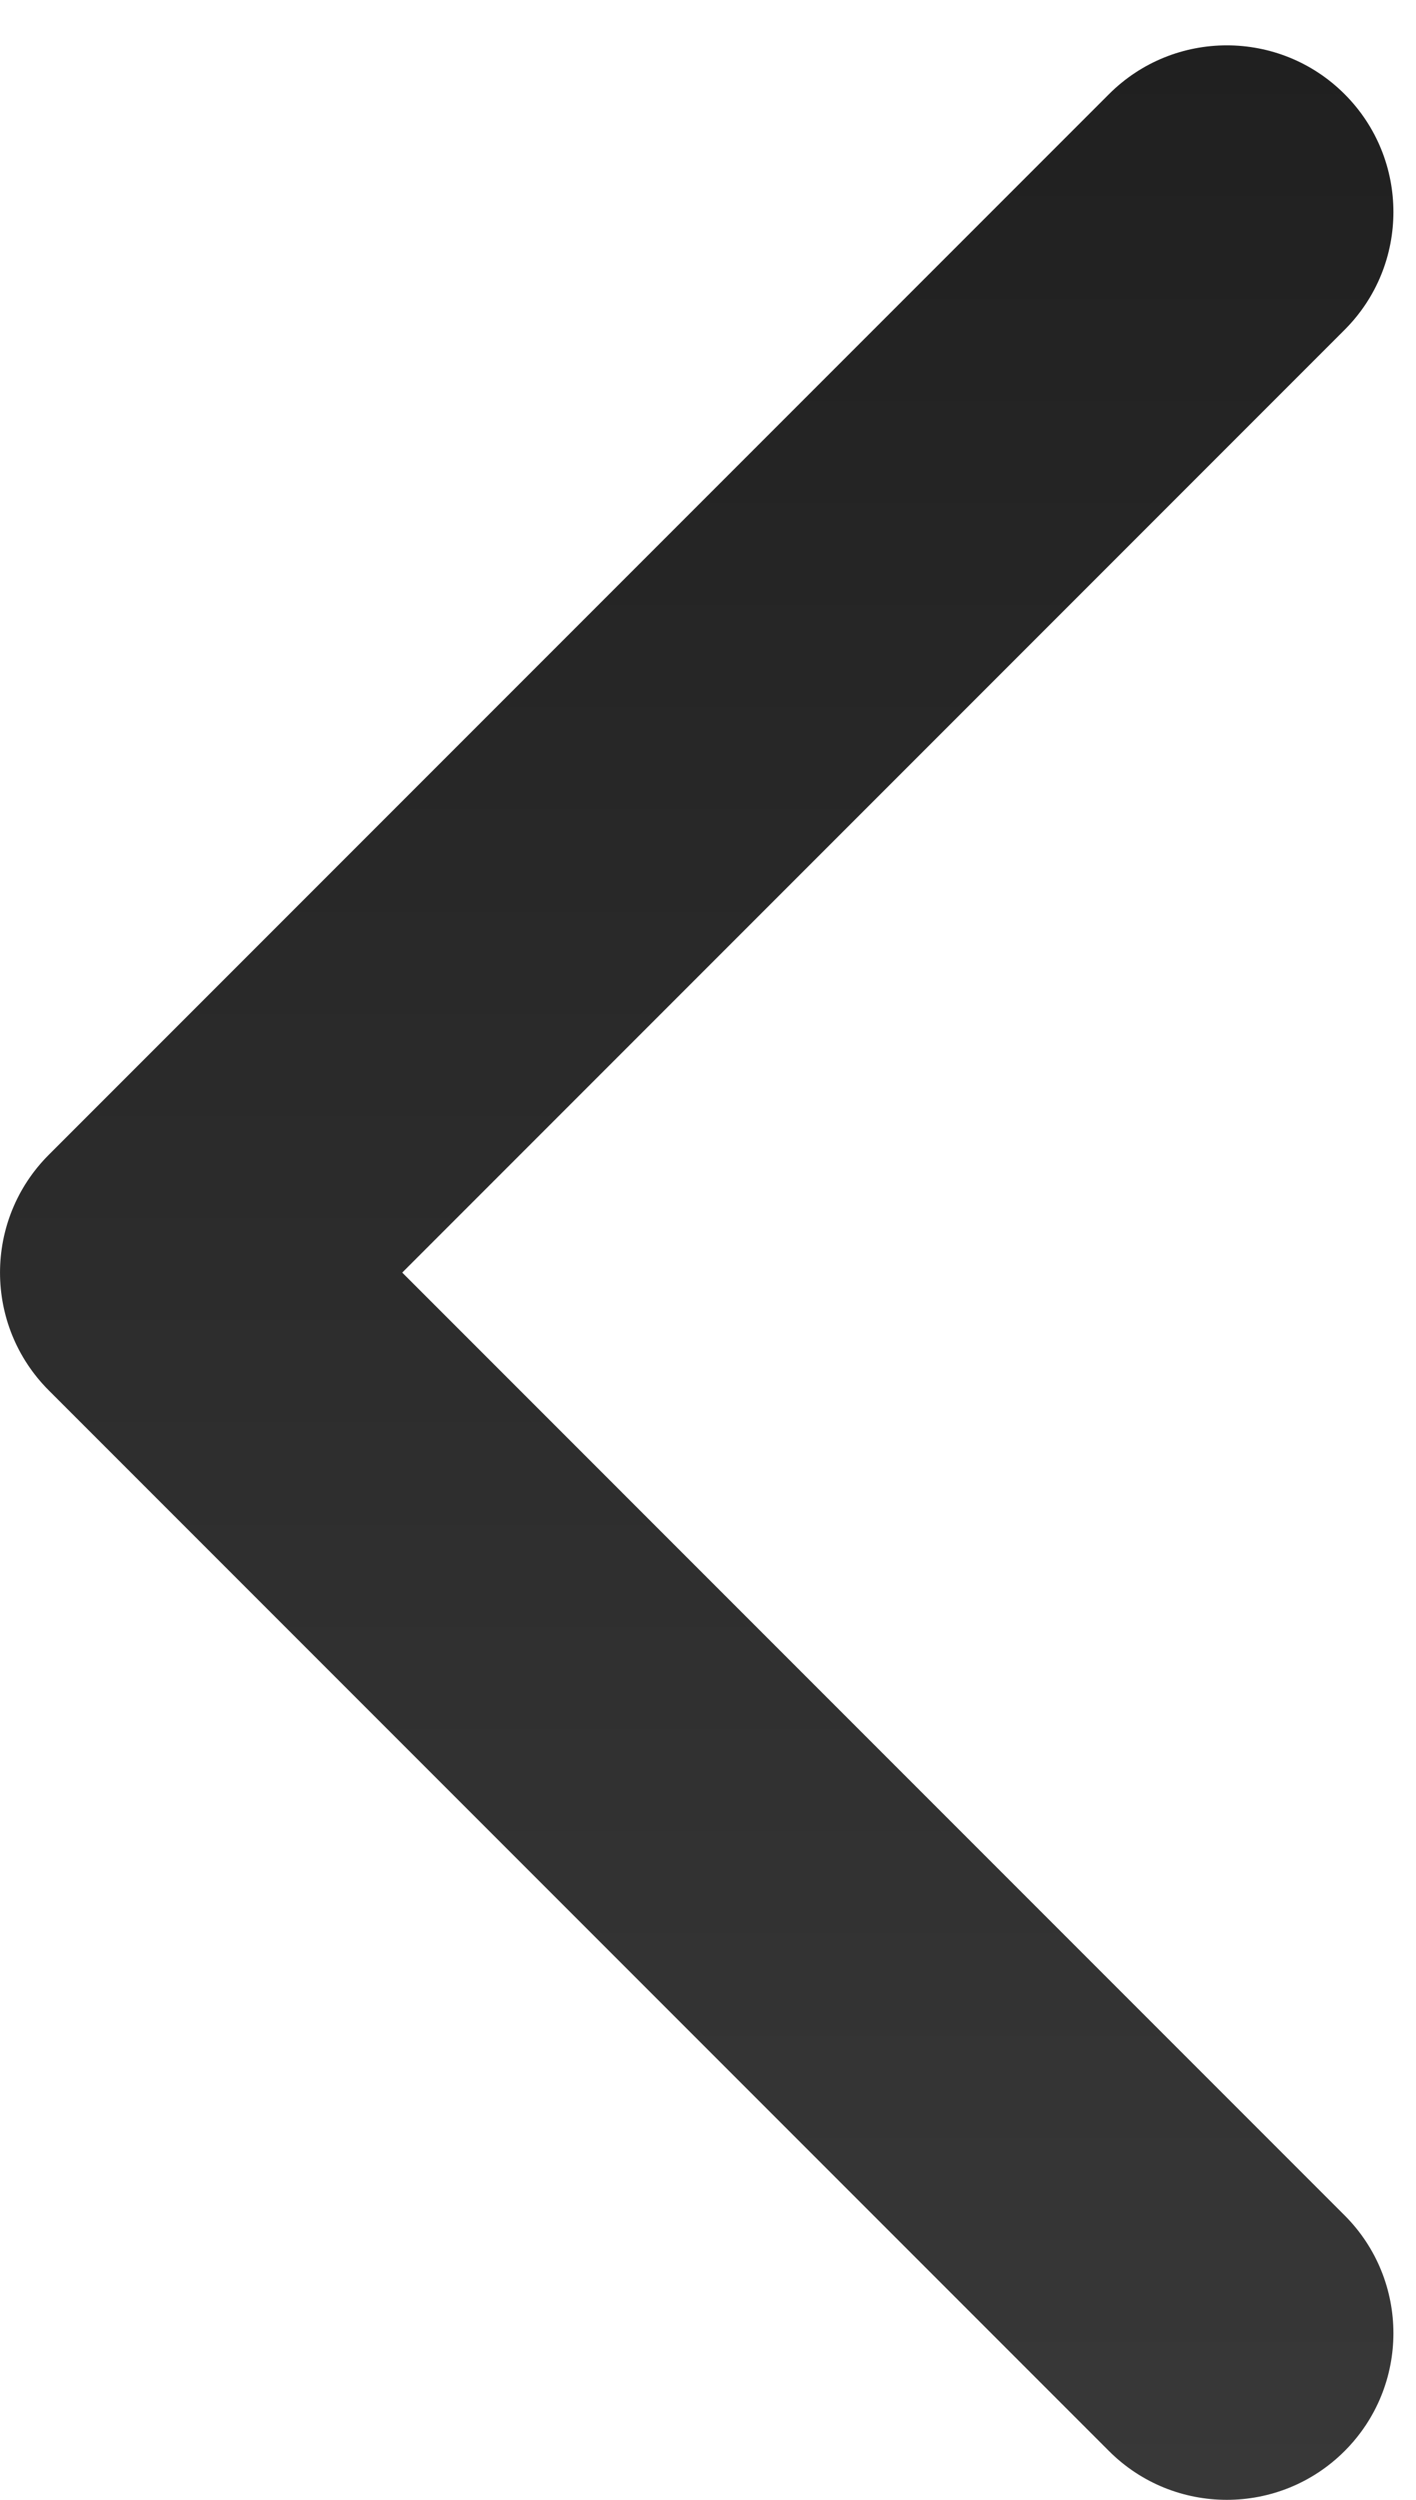 <?xml version="1.0" encoding="UTF-8"?> <svg xmlns="http://www.w3.org/2000/svg" width="17" height="30" viewBox="0 0 17 30" fill="none"><path fill-rule="evenodd" clip-rule="evenodd" d="M13.314 29.414L0.586 16.686C-0.195 15.905 -0.195 14.639 0.586 13.858L13.314 1.13C14.095 0.349 15.362 0.349 16.143 1.13C16.924 1.911 16.924 3.177 16.143 3.958L4.829 15.272L16.143 26.586C16.924 27.367 16.924 28.633 16.143 29.414C15.362 30.195 14.095 30.195 13.314 29.414Z" fill="url(#paint0_linear_541_1607)"></path><defs><linearGradient id="paint0_linear_541_1607" x1="8.927" y1="29.96" x2="8.927" y2="0.504" gradientUnits="userSpaceOnUse"><stop stop-color="#383838"></stop><stop offset="1" stop-color="#202020"></stop></linearGradient></defs></svg> 